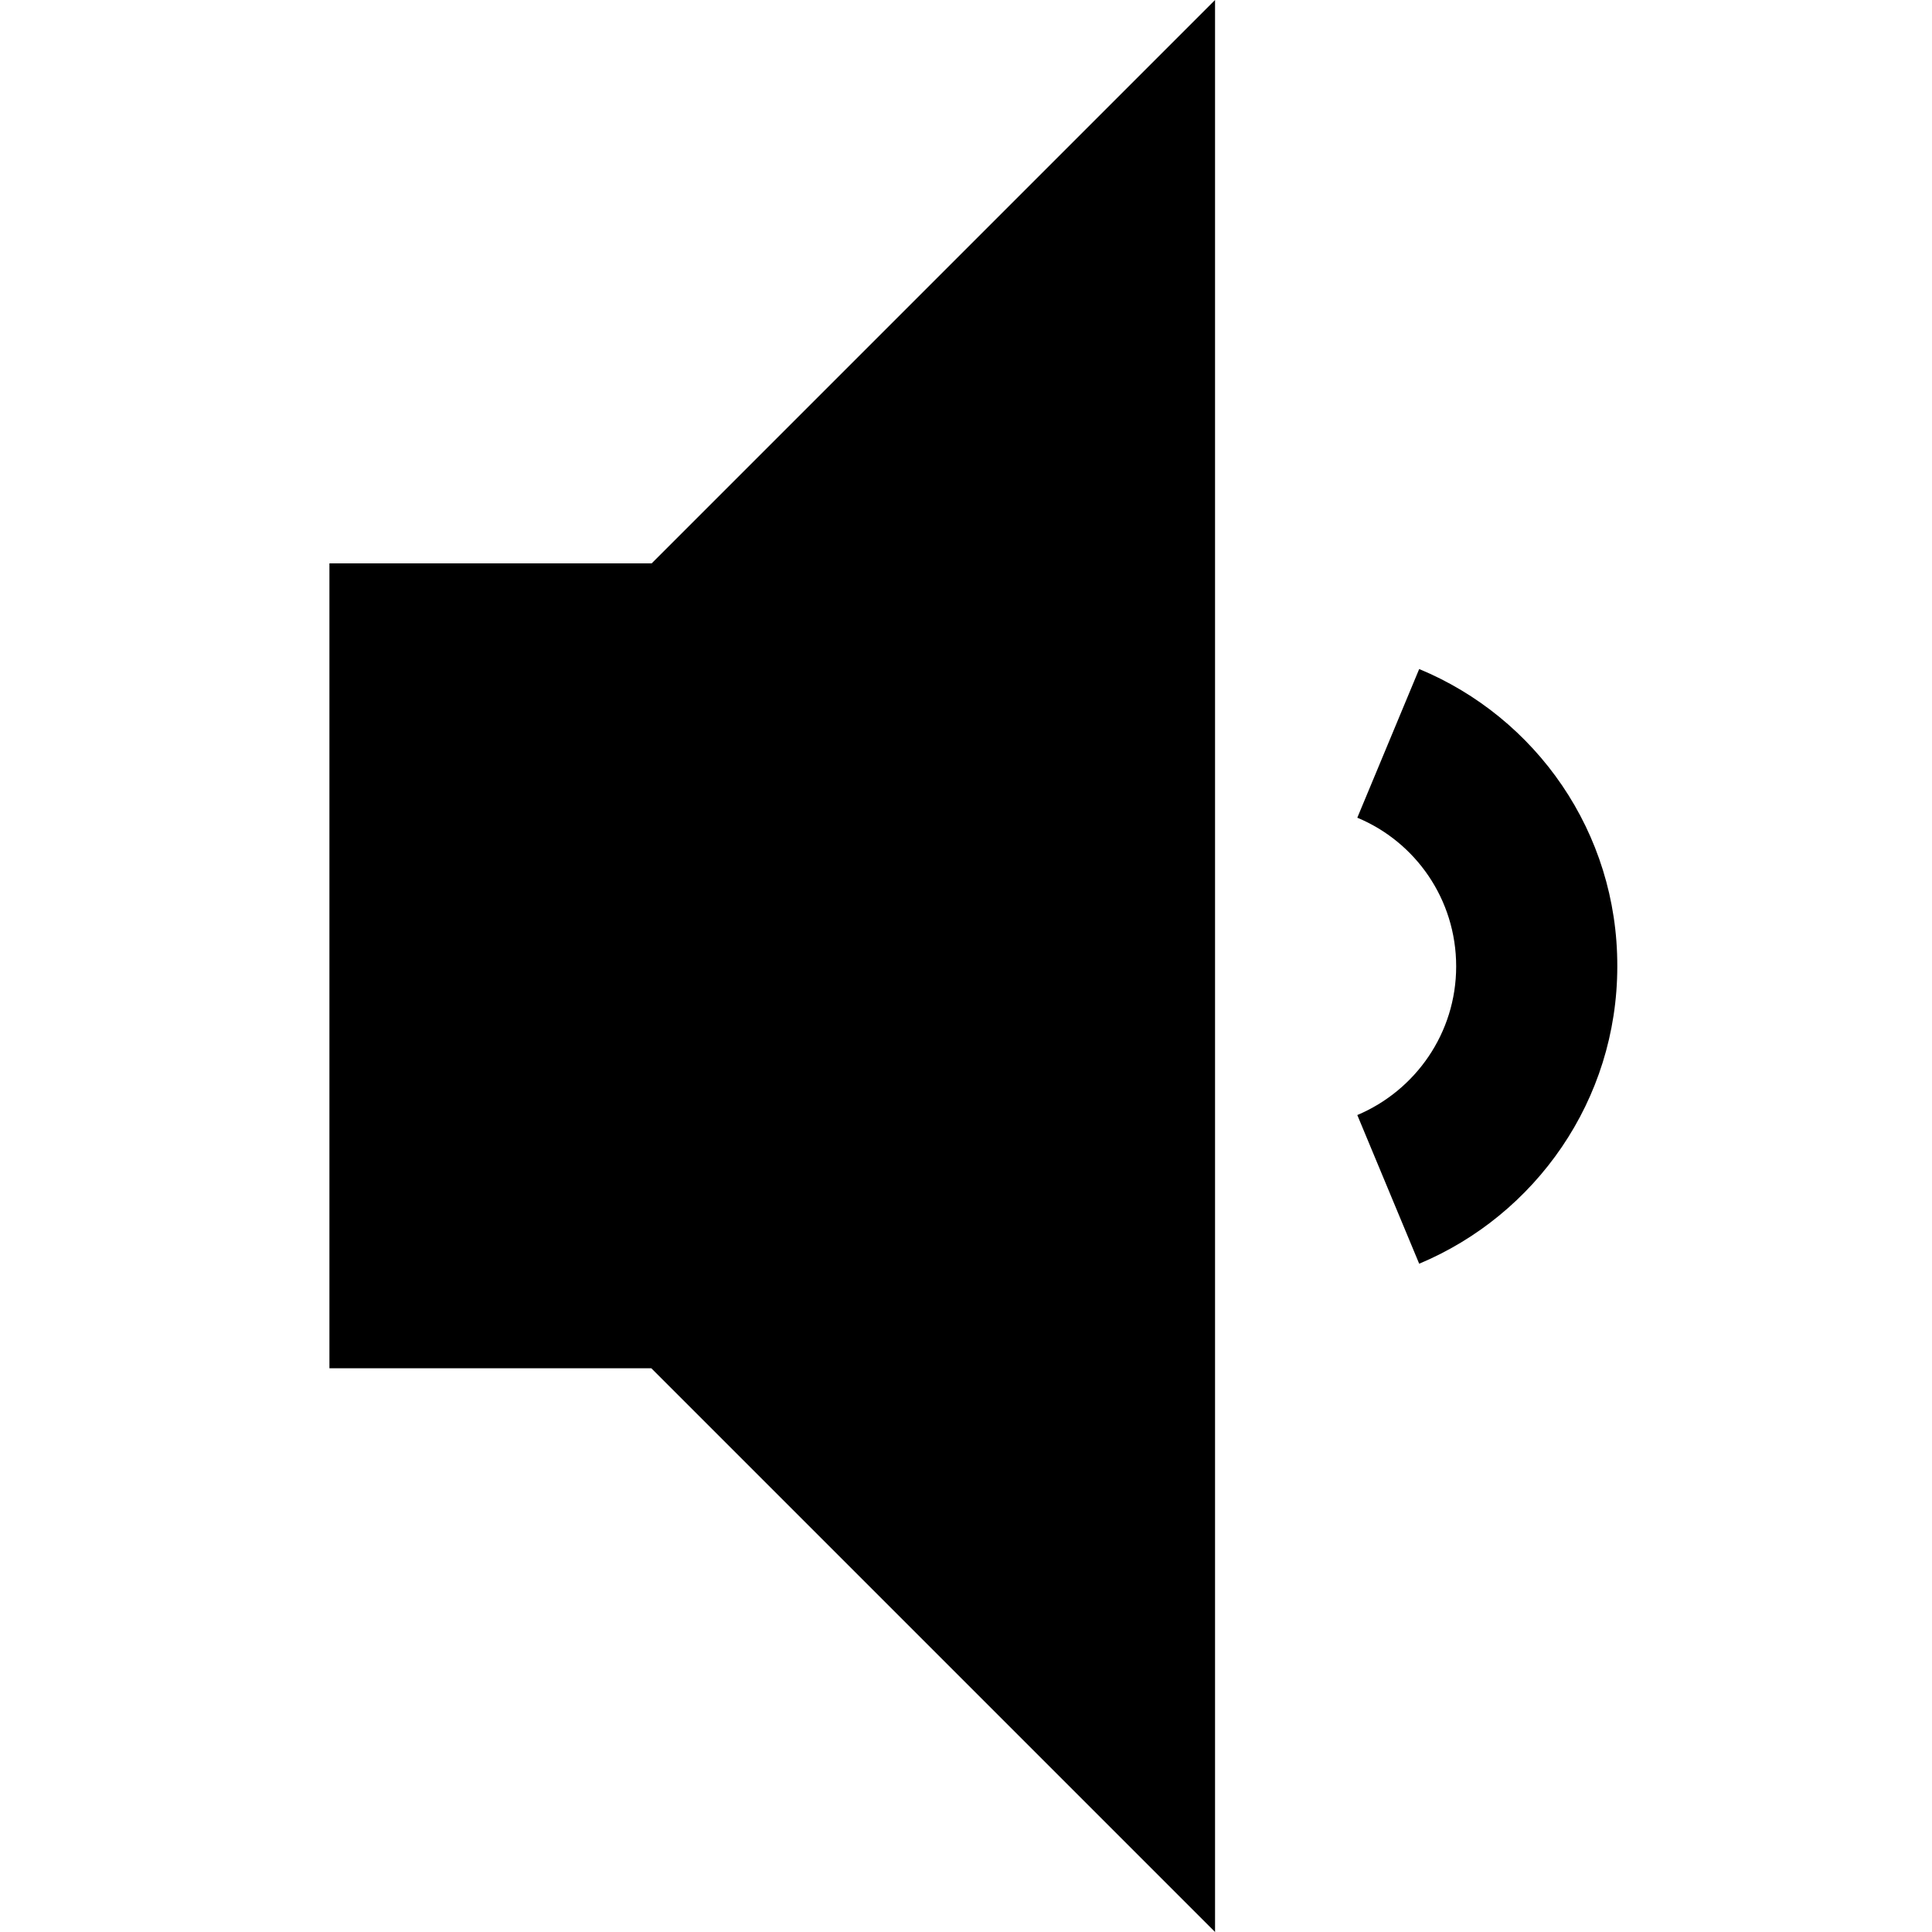 <?xml version="1.0" encoding="utf-8"?>


<svg fill="#000000" height="800px" width="800px" version="1.1" id="Layer_1" xmlns="http://www.w3.org/2000/svg" xmlns:xlink="http://www.w3.org/1999/xlink" 
	 viewBox="0 0 512 512" enable-background="new 0 0 512 512" xml:space="preserve">
<path d="M376.1,177.3l-16.4,39.4c15.4,6.4,26.2,21.6,26.2,39.4c0,17.7-10.8,32.9-26.2,39.4l16.4,39.4c30.8-12.9,52.5-43.3,52.5-78.8
	C428.7,220.5,407,190.1,376.1,177.3z M87.3,149.3v213.3h85.3L322,512V0L172.7,149.3H87.3z"/>
</svg>
